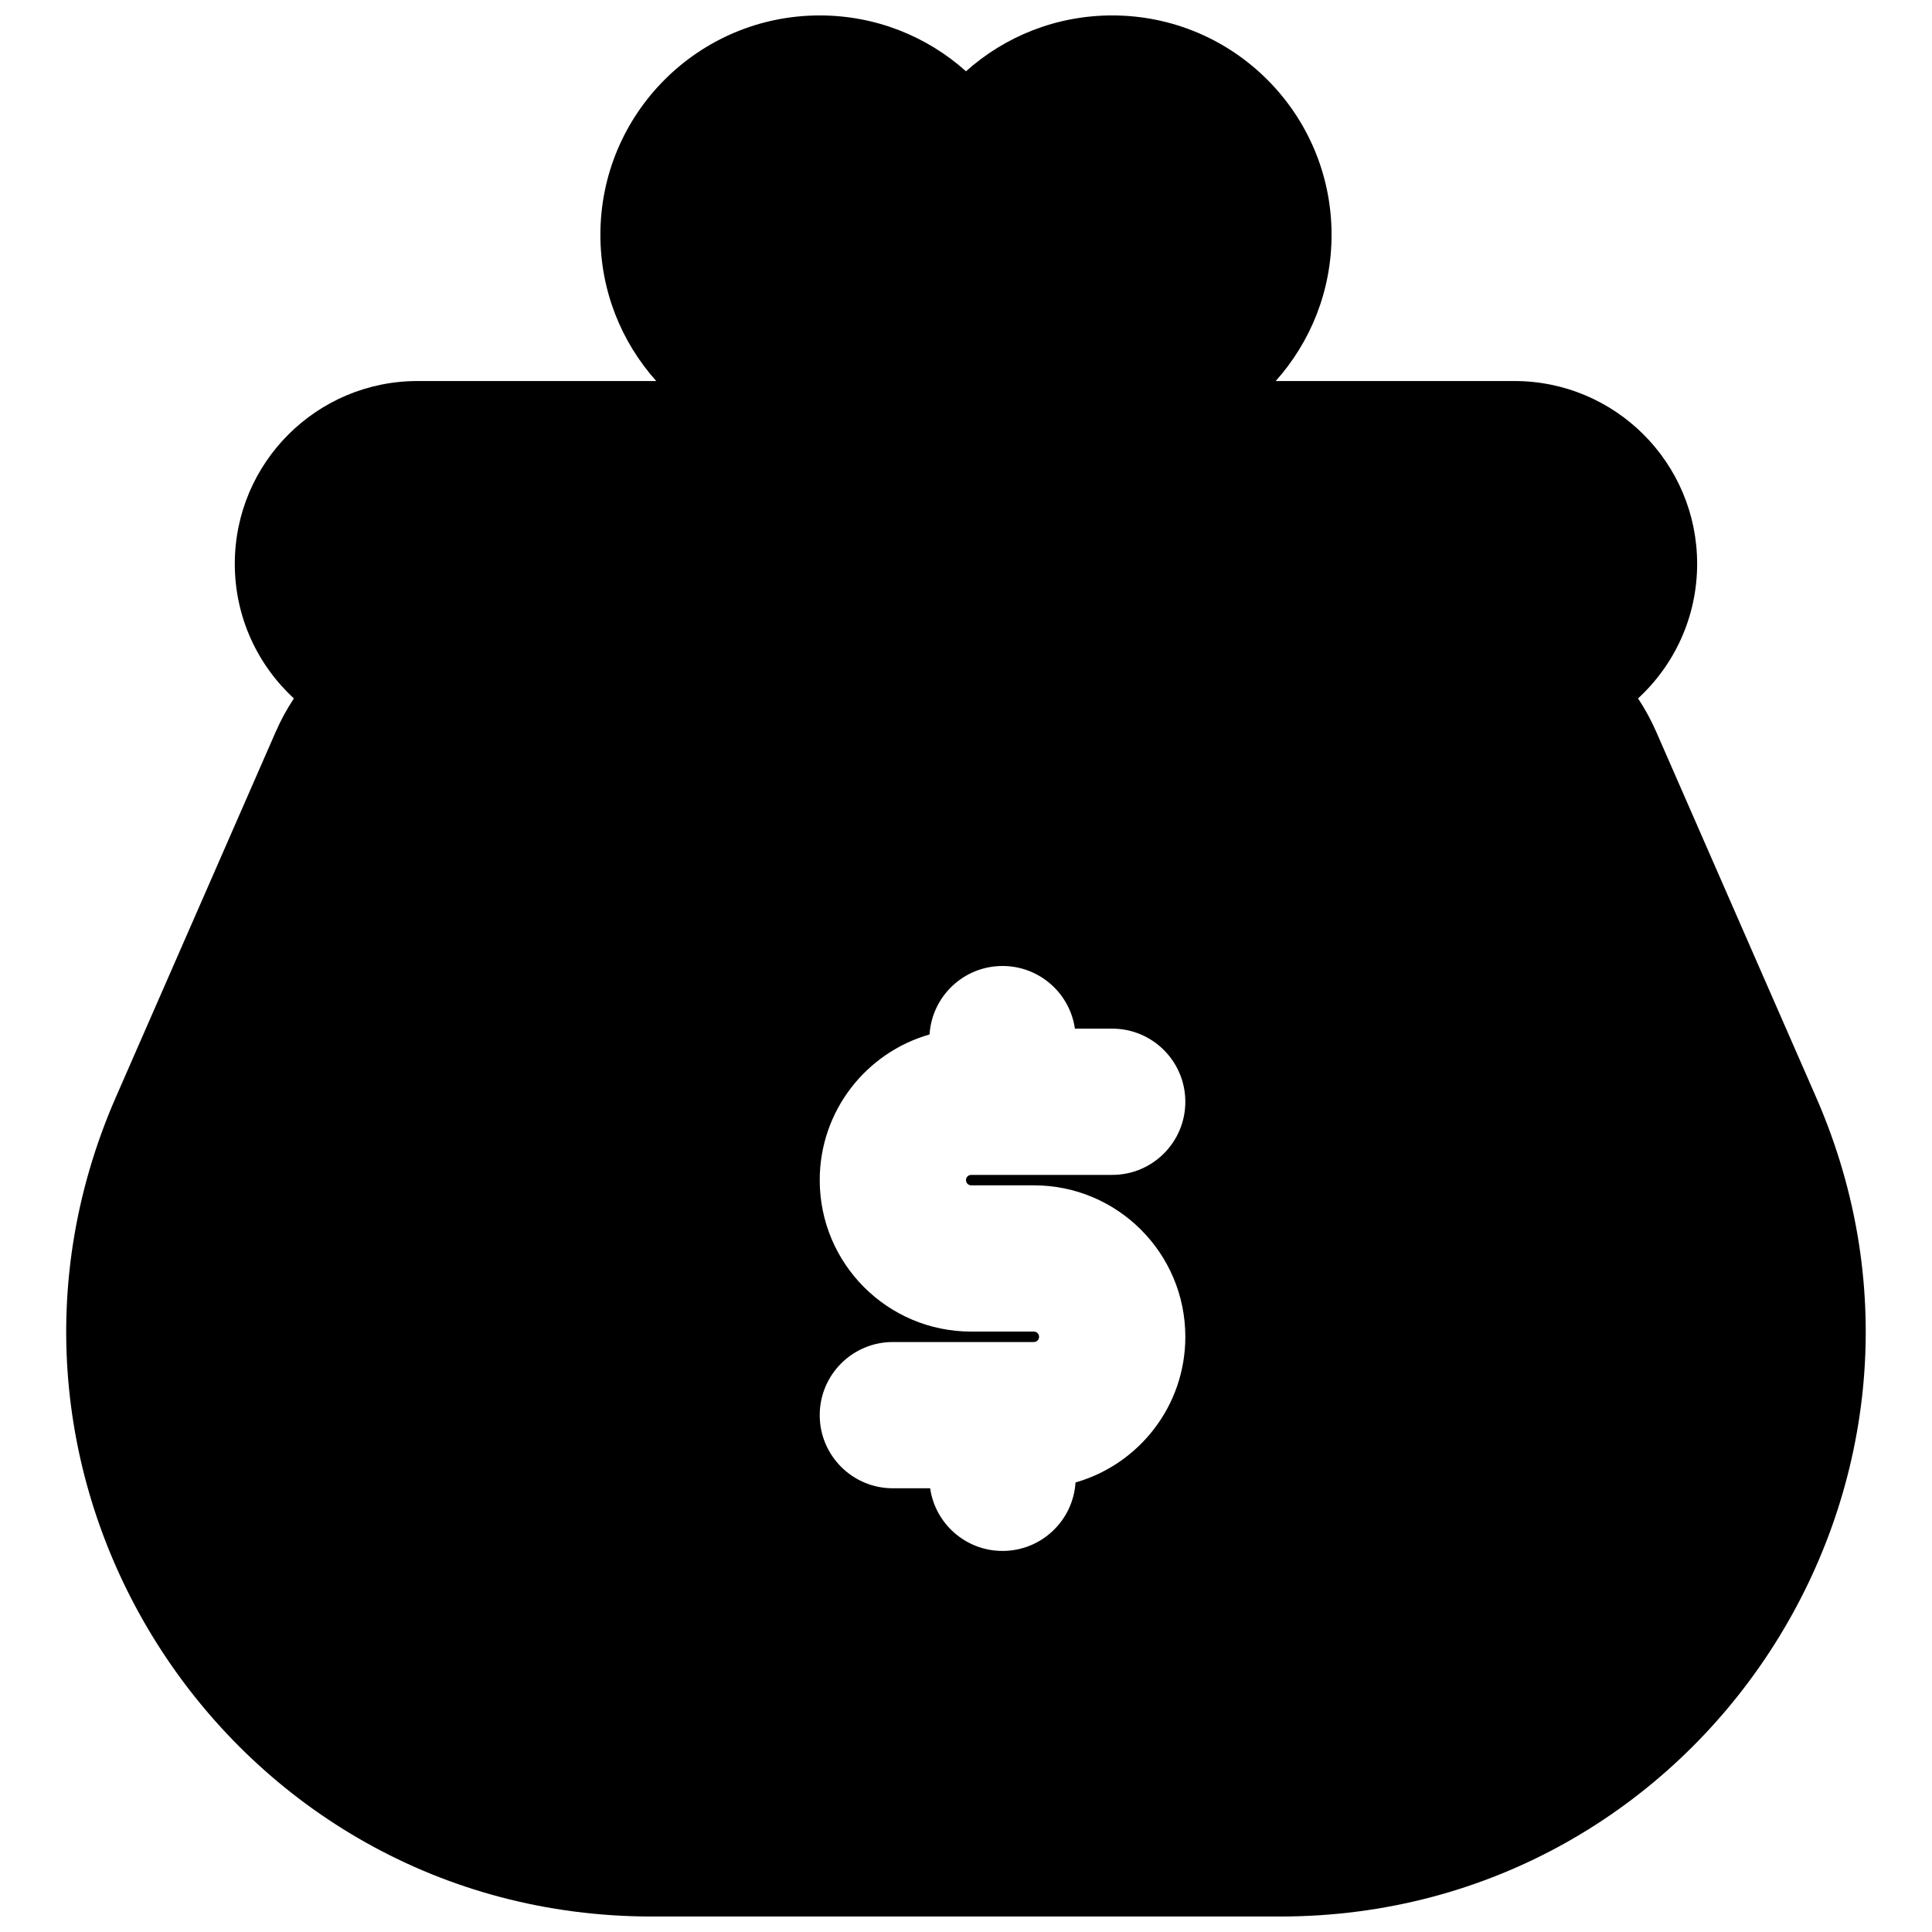 <?xml version="1.0" encoding="UTF-8"?>
<!-- Uploaded to: ICON Repo, www.svgrepo.com, Generator: ICON Repo Mixer Tools -->
<svg width="800px" height="800px" version="1.1" viewBox="144 144 512 512" xmlns="http://www.w3.org/2000/svg">
 <defs>
  <clipPath id="a">
   <path d="m161 148.09h478v503.81h-478z"/>
  </clipPath>
 </defs>
 <g clip-path="url(#a)">
  <path d="m438.75 148.09c-14.891 0-28.469 5.598-38.754 14.801-10.285-9.203-23.867-14.801-38.758-14.801-32.105 0-58.129 26.027-58.129 58.133 0 14.887 5.598 28.469 14.801 38.754h-63.246c-26.754 0-48.441 21.688-48.441 48.441 0 14.113 6.035 26.816 15.664 35.672-1.84 2.773-3.457 5.731-4.82 8.852l-42.355 96.805c-44.809 102.42 30.23 217.15 142.02 217.15h166.52c111.79 0 186.83-114.73 142.02-217.15l-42.352-96.805c-1.367-3.121-2.984-6.078-4.824-8.852 9.629-8.855 15.664-21.559 15.664-35.672 0-26.754-21.688-48.441-48.441-48.441h-63.246c9.203-10.285 14.805-23.867 14.805-38.754 0-32.105-26.027-58.133-58.133-58.133zm-37.371 307.27c-0.766 0-1.383 0.617-1.383 1.383s0.617 1.383 1.383 1.383h16.609c22.168 0 40.137 17.973 40.137 40.141 0 18.34-12.301 33.809-29.102 38.602-0.637 10.129-9.055 18.145-19.34 18.145-9.762 0-17.84-7.219-19.184-16.605h-9.883c-10.703 0-19.379-8.68-19.379-19.379 0-10.703 8.676-19.379 19.379-19.379h37.371c0.762 0 1.383-0.617 1.383-1.383s-0.621-1.383-1.383-1.383h-16.609c-22.168 0-40.141-17.973-40.141-40.141 0-18.34 12.305-33.809 29.105-38.602 0.637-10.129 9.051-18.145 19.34-18.145 9.762 0 17.84 7.215 19.18 16.605h9.887c10.703 0 19.375 8.68 19.375 19.379 0 10.703-8.672 19.379-19.375 19.379z" fill-rule="evenodd"/>
 </g>
</svg>